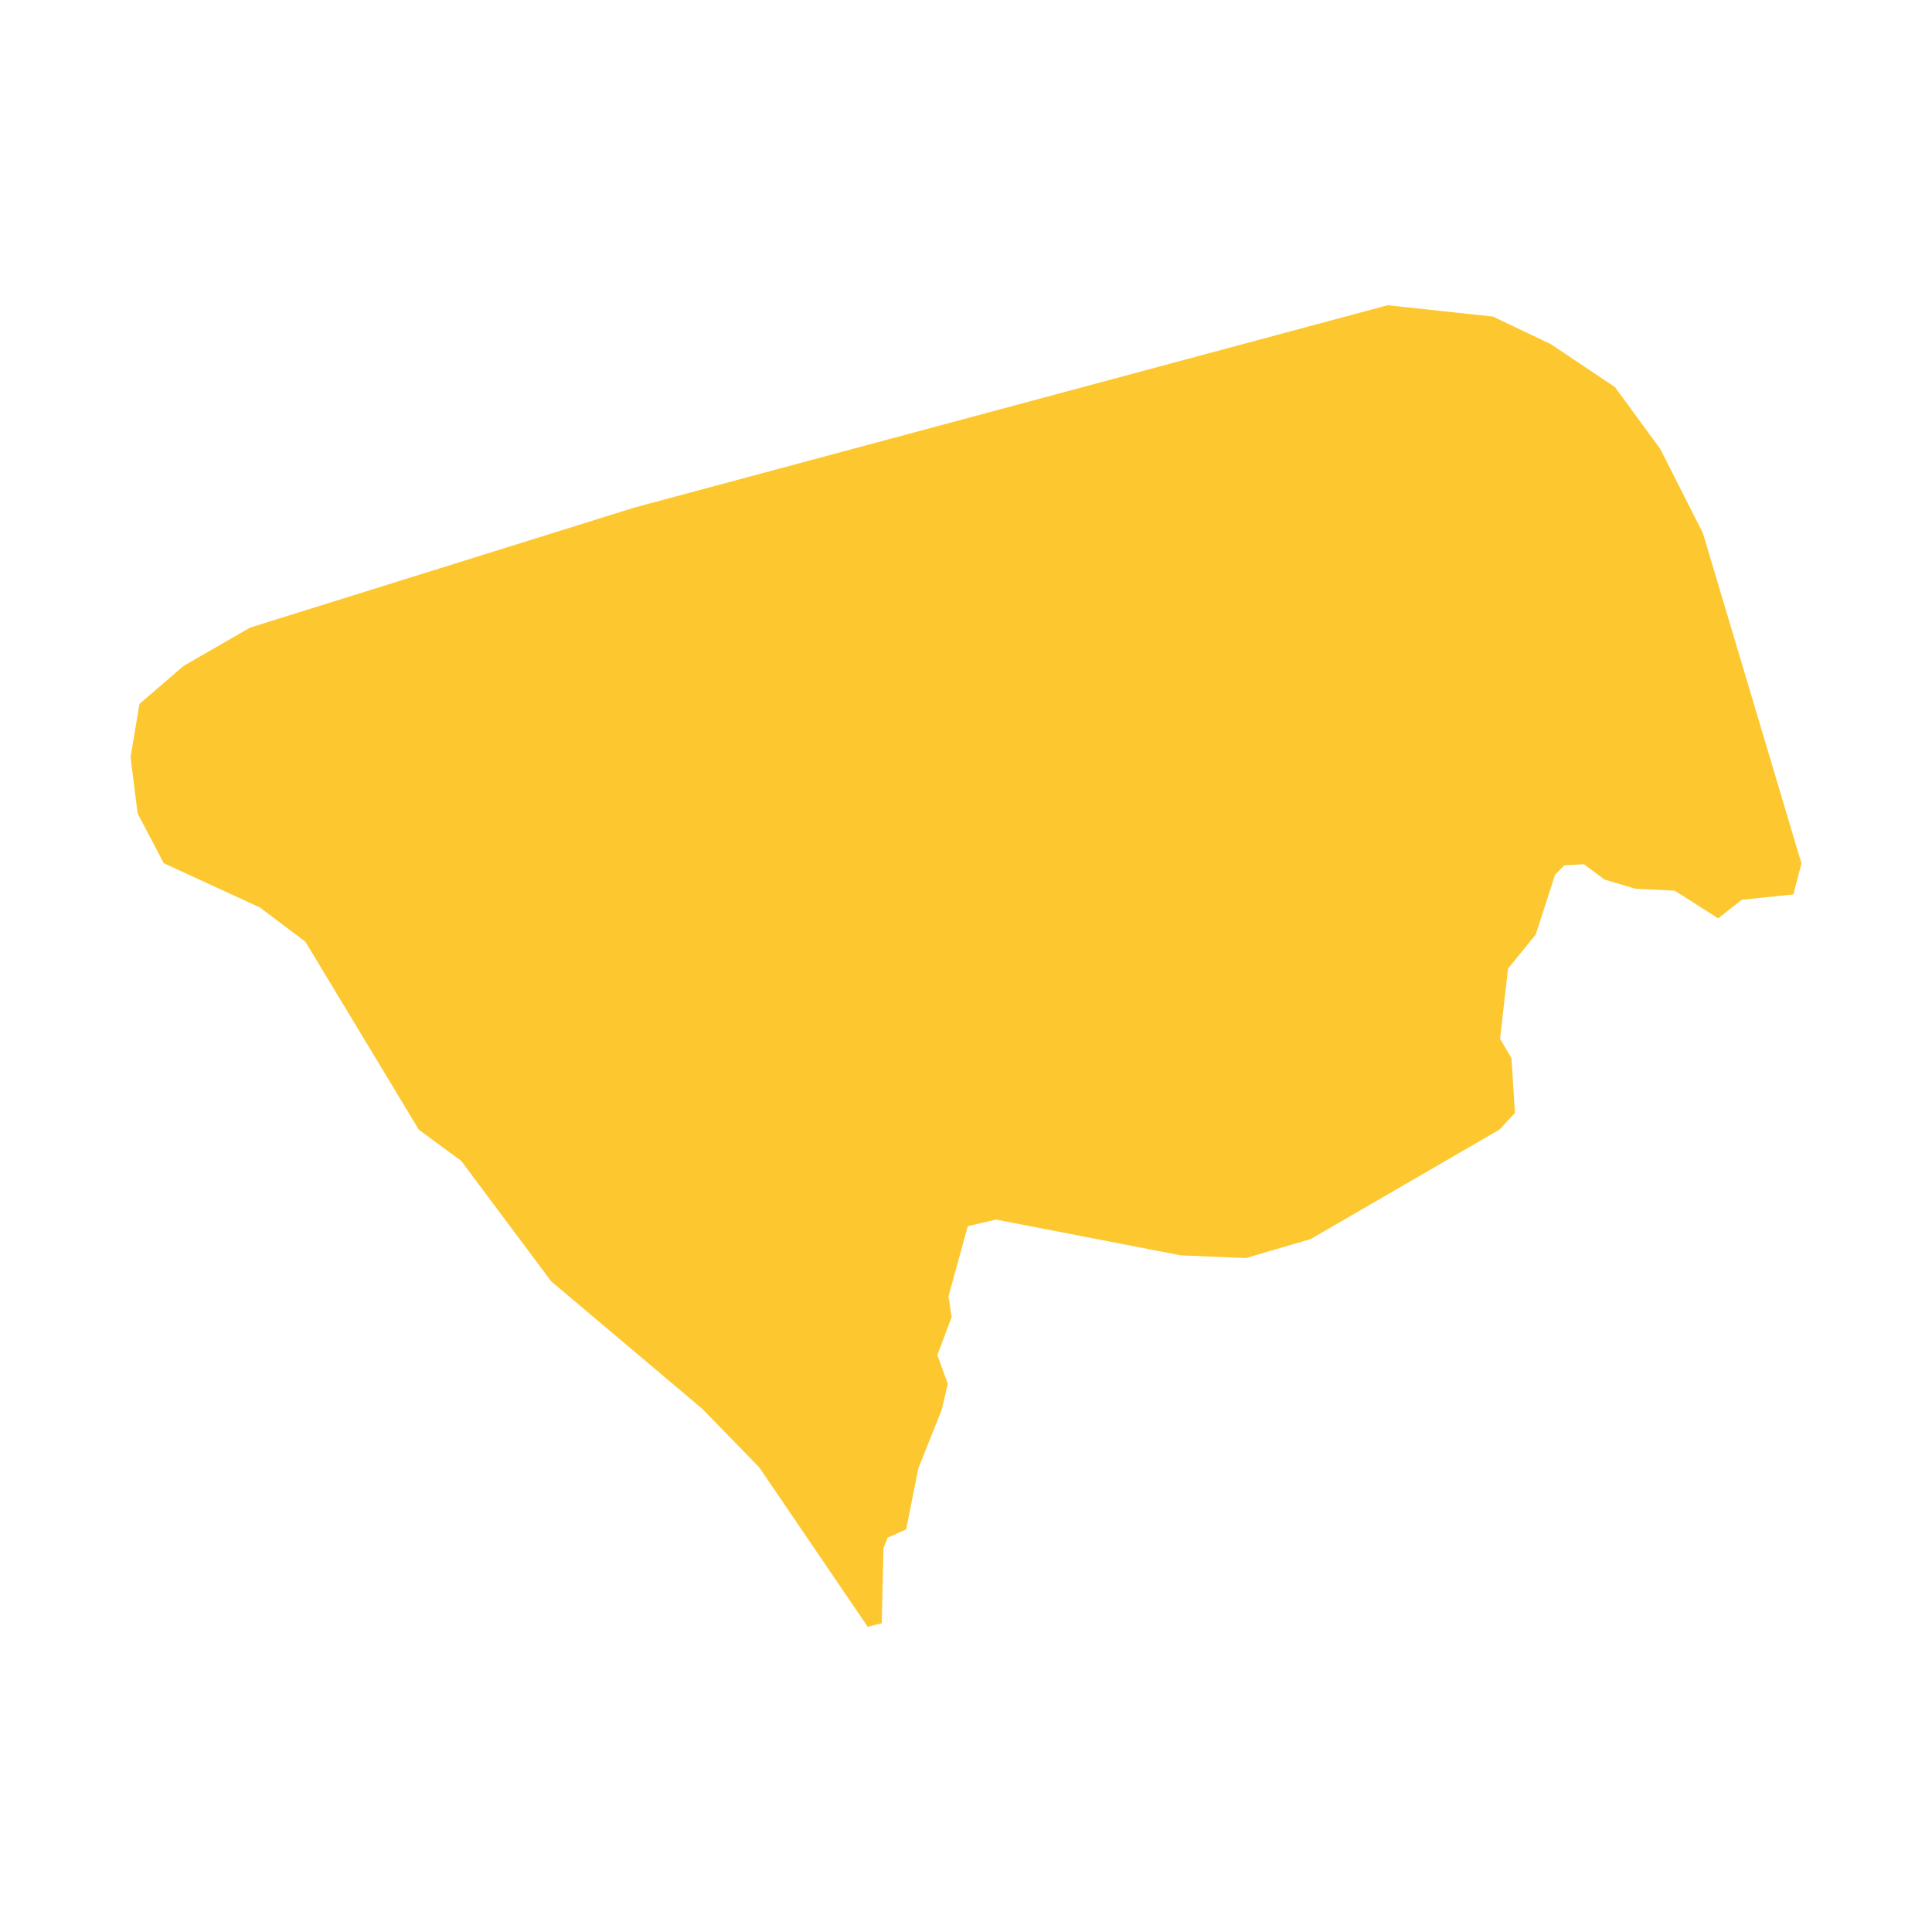 <svg xmlns="http://www.w3.org/2000/svg" fill="#fdc82f80" width="256" height="256" viewBox="-20 -20 296 242.472"><path d="M219.674,85.811 218.258,87.239 215.291,96.41 211.045,101.631 209.822,112.376 211.574,115.371 212.102,123.752 209.747,126.293 180.811,143.07 170.871,145.983 160.917,145.57 132.613,140.088 128.278,141.091 125.317,151.842 125.805,154.996 123.613,160.848 125.214,165.265 124.28,169.216 120.694,178.229 118.832,187.551 115.995,188.822 115.363,190.408 115.095,201.936 112.938,202.472 96.334,178.064 87.561,169.051 64.438,149.54 50.657,131.089 44.172,126.321 26.785,97.517 19.832,92.275 5.09,85.488 1.085,77.862 0,69.248 1.366,61.079 8.134,55.253 18.322,49.387 77.202,30.997 192.593,0 208.736,1.739 217.585,5.949 227.436,12.551 234.395,22.066 240.908,34.933 256,85.528 254.757,90.269 246.863,91.086 243.237,93.937 236.586,89.698 230.583,89.403 225.843,88.002 222.669,85.645 219.674,85.811Z"/></svg>